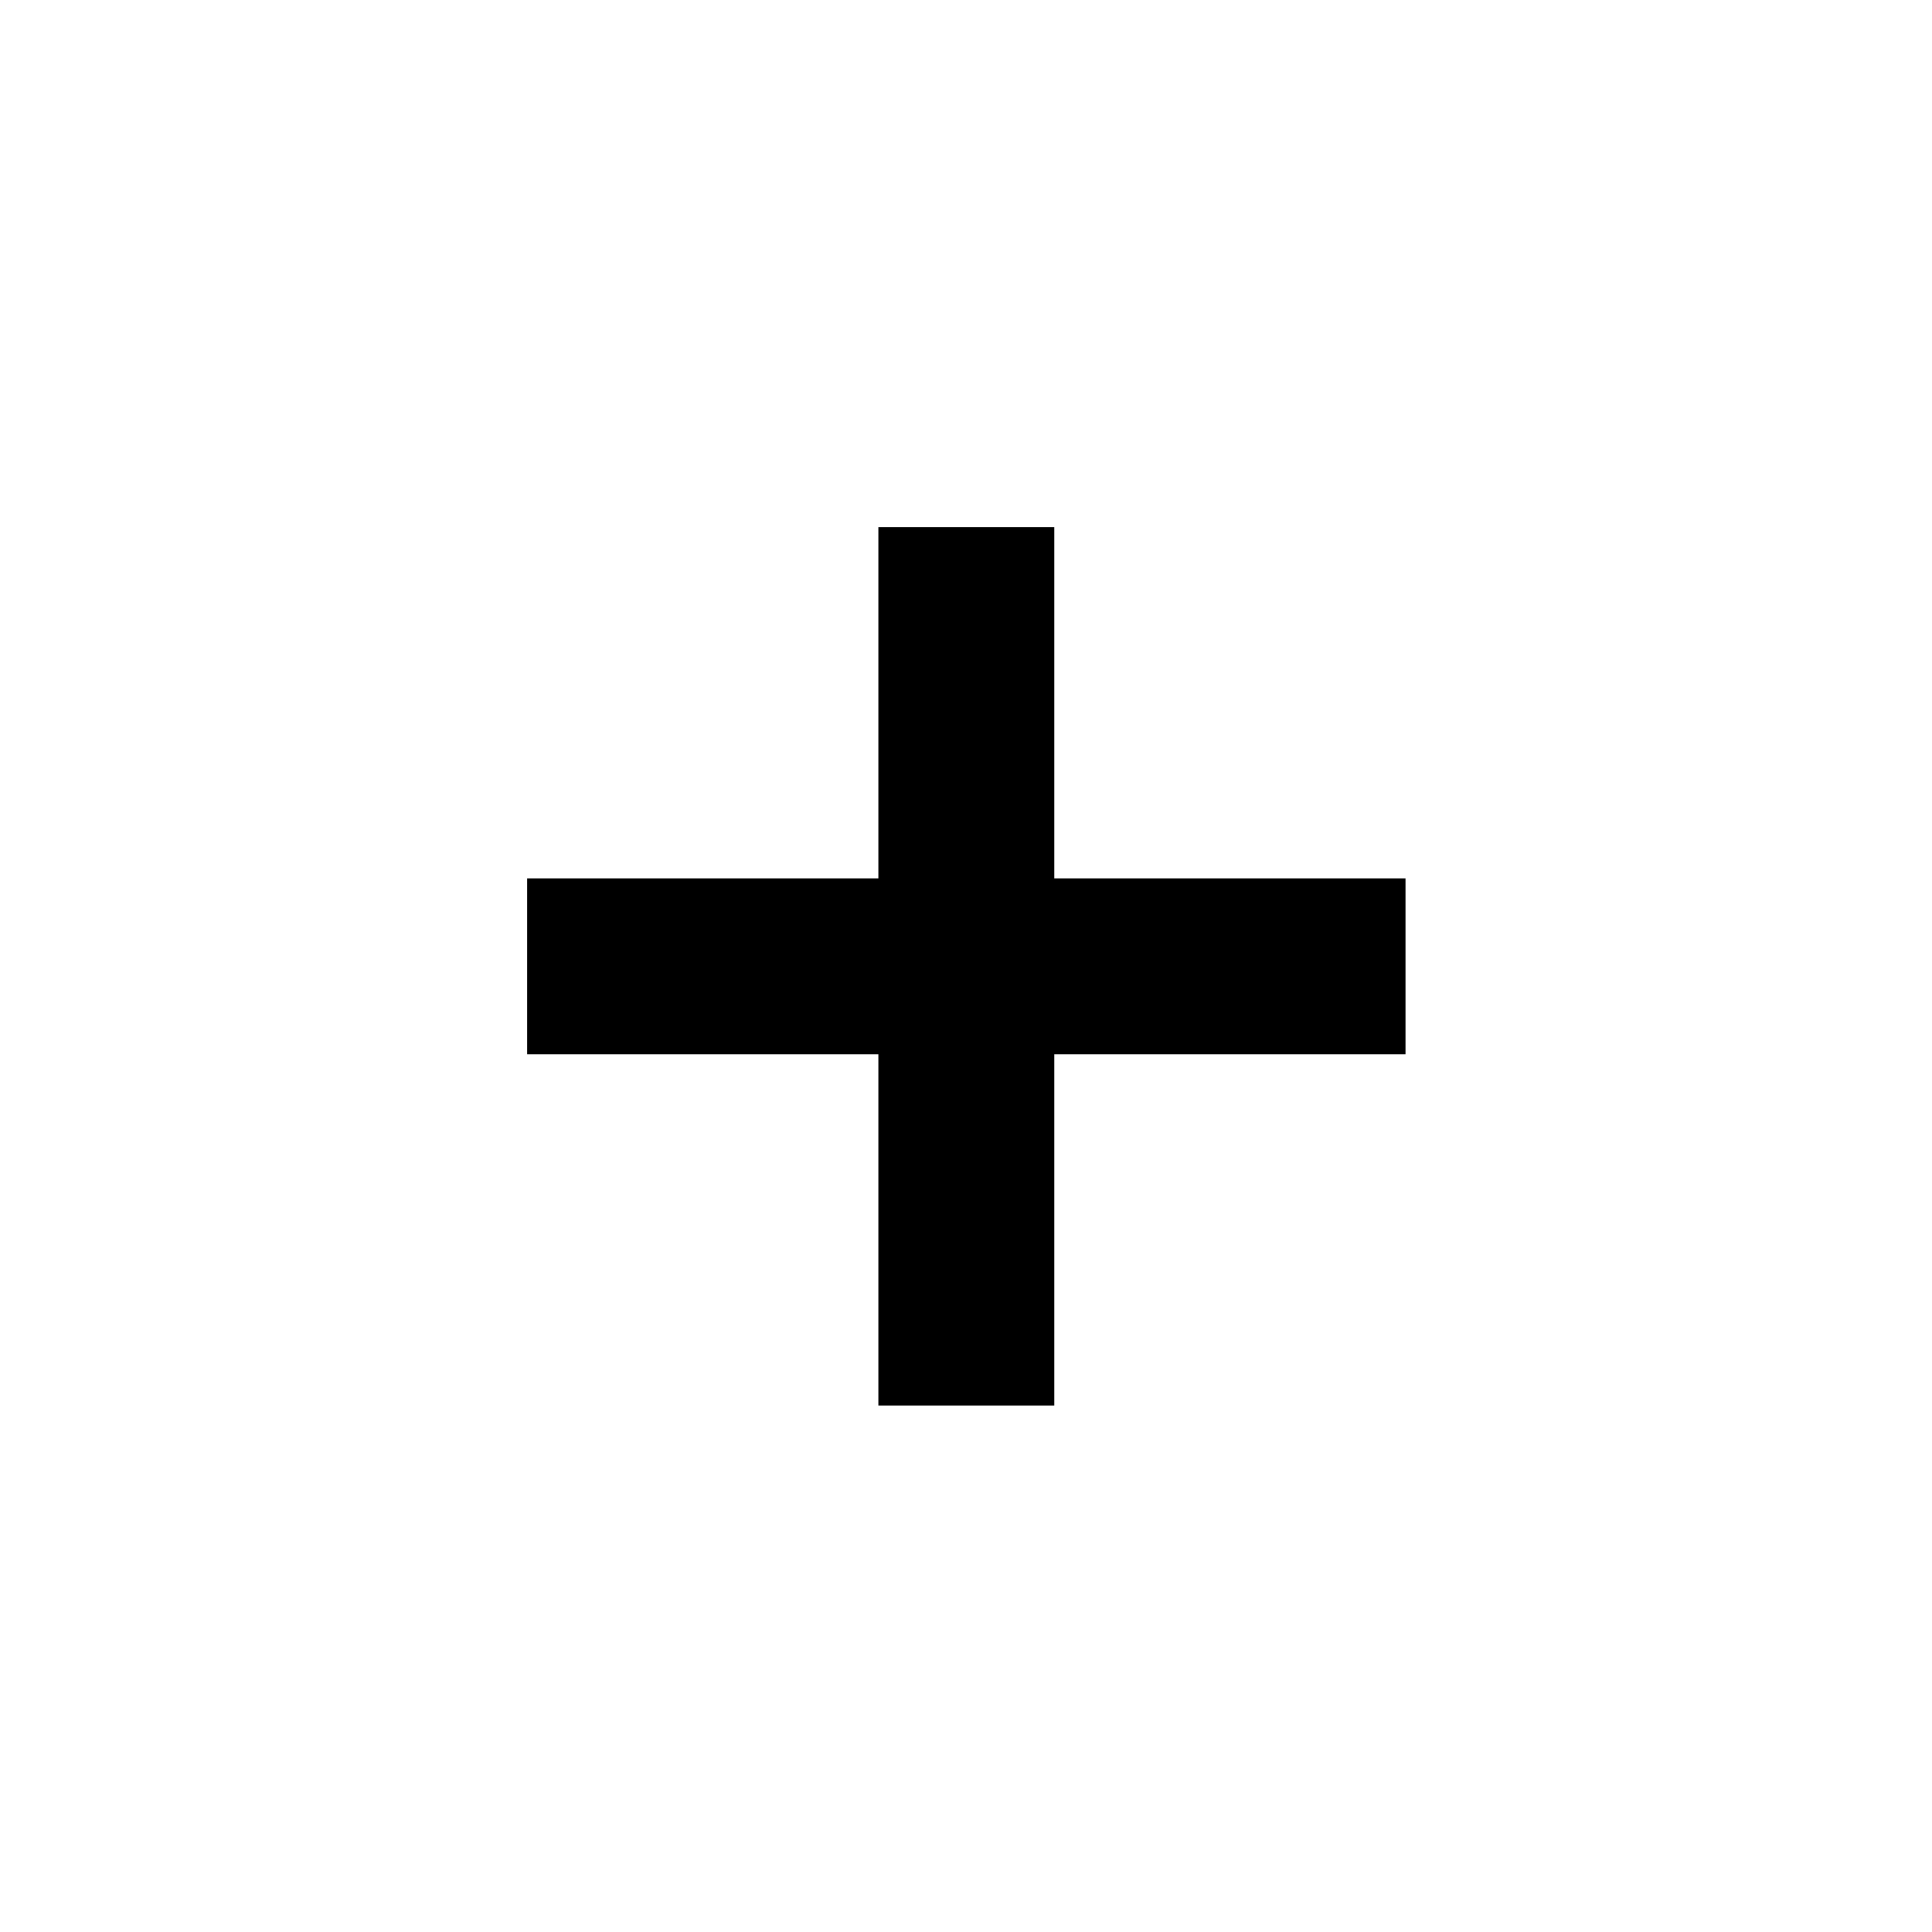 <?xml version="1.0" encoding="UTF-8" standalone="no"?>
<svg xmlns:svg="http://www.w3.org/2000/svg" xmlns="http://www.w3.org/2000/svg" width="11" height="11" viewBox="0 0 2.91 2.91">
  <g>
    <rect style="opacity:1;fill:#000000;stroke-width:0.265;stroke-linecap:square" width="0.265" height="1.323" x="1.323" y="0.794" />
    <rect style="opacity:1;fill:#000000;stroke-width:0.265;stroke-linecap:square" width="1.323" height="0.265" x="0.794" y="1.323" />
  </g>
</svg>
